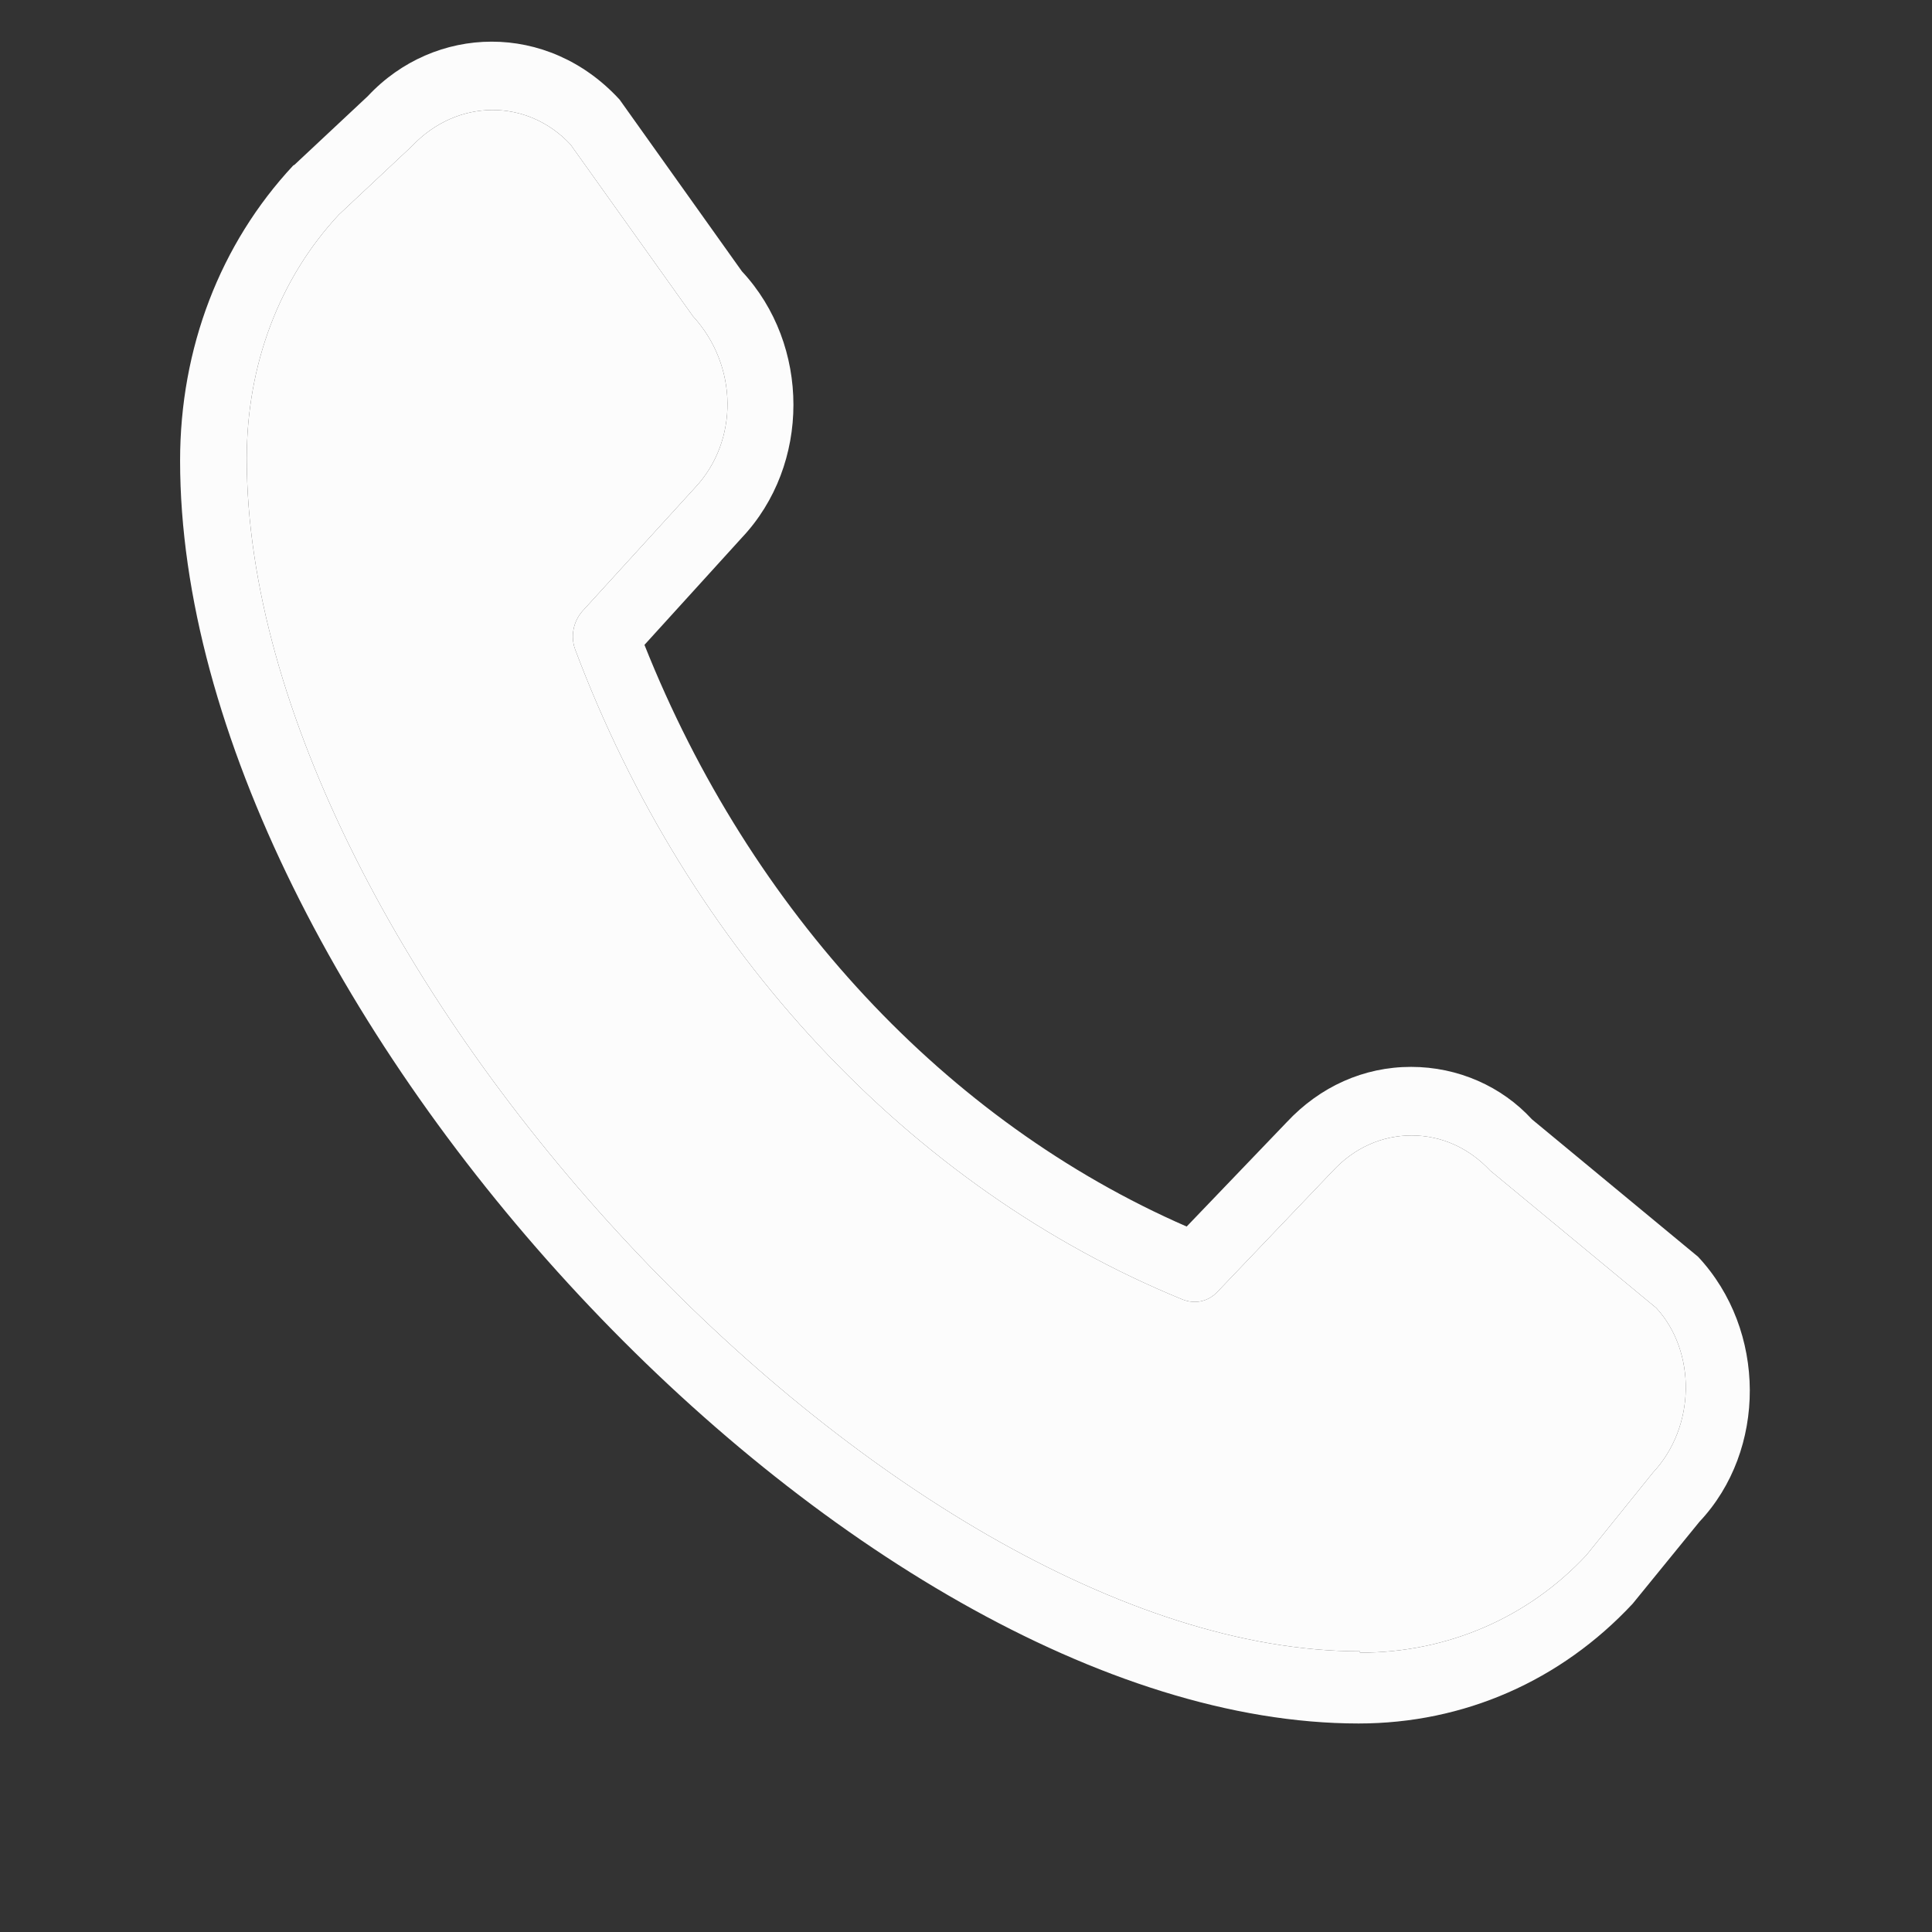 <svg width="14" height="14" viewBox="0 0 14 14" fill="none" xmlns="http://www.w3.org/2000/svg">
<rect x="0" y="0" width="14" height="14" fill="#333333" stroke="none"/>
<g clip-path="url(#clip0_4001_24589)">
<path d="M2.134 1.194L2.665 0.697C3.148 0.179 3.968 0.153 4.49 0.722L5.376 1.966C5.874 2.5 5.874 3.368 5.376 3.896L4.67 4.673C5.438 6.603 6.855 8.127 8.599 8.888L9.324 8.132C9.566 7.873 9.883 7.731 10.225 7.731C10.566 7.731 10.883 7.873 11.101 8.111L12.305 9.107C12.803 9.64 12.803 10.509 12.315 11.027L11.831 11.621C11.31 12.18 10.608 12.489 9.845 12.489C6.172 12.489 1.305 7.268 1.305 3.338C1.305 2.525 1.594 1.768 2.125 1.199L2.134 1.194ZM9.855 11.976C10.49 11.976 11.073 11.722 11.495 11.27L11.978 10.671C12.291 10.336 12.291 9.792 12.002 9.478L10.798 8.482C10.646 8.32 10.447 8.228 10.229 8.228C10.011 8.228 9.812 8.32 9.661 8.482L8.822 9.361C8.755 9.432 8.661 9.452 8.57 9.417C6.594 8.609 4.987 6.888 4.167 4.704C4.134 4.612 4.153 4.506 4.22 4.429L5.039 3.531C5.352 3.195 5.352 2.652 5.021 2.291L4.134 1.047C3.821 0.712 3.314 0.712 2.987 1.057L2.456 1.555C2.025 2.017 1.788 2.642 1.788 3.322C1.788 6.959 6.461 11.966 9.855 11.966V11.976Z" fill="#FCFCFC"/>
<path d="M9.855 11.976C10.49 11.976 11.073 11.722 11.495 11.27L11.978 10.671C12.291 10.336 12.291 9.792 12.002 9.478L10.798 8.482C10.646 8.32 10.447 8.228 10.229 8.228C10.011 8.228 9.812 8.32 9.661 8.482L8.822 9.361C8.755 9.432 8.661 9.452 8.57 9.417C6.594 8.609 4.987 6.888 4.167 4.704C4.134 4.612 4.153 4.506 4.22 4.429L5.039 3.531C5.352 3.195 5.352 2.652 5.021 2.291L4.134 1.047C3.821 0.712 3.314 0.712 2.987 1.057L2.456 1.555C2.025 2.017 1.788 2.642 1.788 3.322C1.788 6.959 6.461 11.966 9.855 11.966V11.976Z" fill="#FCFCFC"/>
</g>
<defs>
<clipPath id="clip0_4001_24589">
<rect width="13" height="13" fill="white" transform="translate(0.5 0.085)"/>
</clipPath>
</defs>
</svg>
